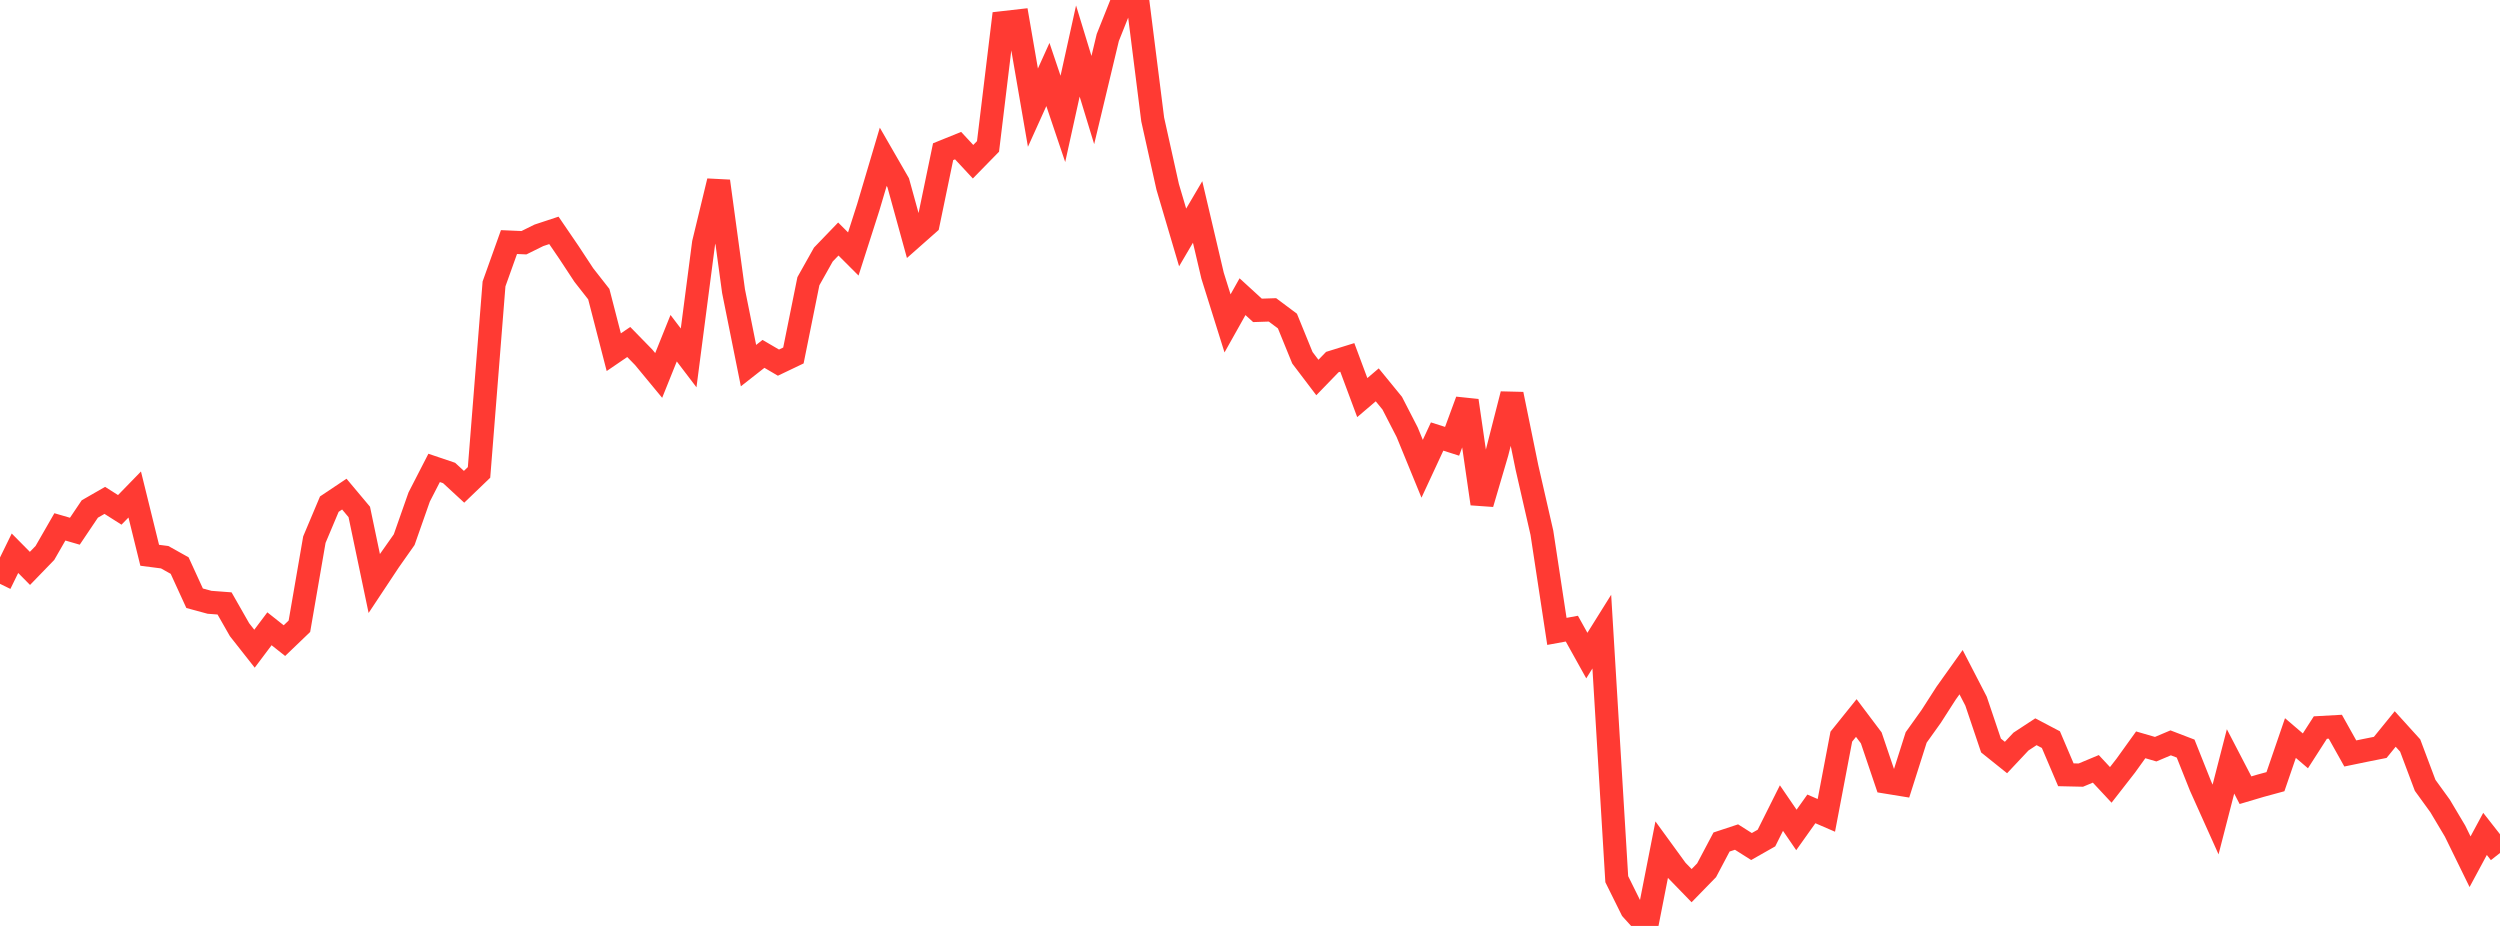 <?xml version="1.0" standalone="no"?>
<!DOCTYPE svg PUBLIC "-//W3C//DTD SVG 1.1//EN" "http://www.w3.org/Graphics/SVG/1.1/DTD/svg11.dtd">

<svg width="135" height="50" viewBox="0 0 135 50" preserveAspectRatio="none" 
  xmlns="http://www.w3.org/2000/svg"
  xmlns:xlink="http://www.w3.org/1999/xlink">


<polyline points="0.0, 31.527 0.808, 29.875 1.617, 30.693 2.425, 29.859 3.234, 28.451 4.042, 28.686 4.85, 27.485 5.659, 27.02 6.467, 27.533 7.275, 26.703 8.084, 29.985 8.892, 30.089 9.701, 30.541 10.509, 32.305 11.317, 32.524 12.126, 32.585 12.934, 34.003 13.743, 35.03 14.551, 33.954 15.359, 34.594 16.168, 33.818 16.976, 29.14 17.784, 27.223 18.593, 26.682 19.401, 27.645 20.21, 31.509 21.018, 30.29 21.826, 29.142 22.635, 26.839 23.443, 25.267 24.251, 25.54 25.06, 26.287 25.868, 25.511 26.677, 15.332 27.485, 13.072 28.293, 13.107 29.102, 12.707 29.91, 12.44 30.719, 13.625 31.527, 14.853 32.335, 15.884 33.144, 19.019 33.952, 18.468 34.76, 19.295 35.569, 20.274 36.377, 18.263 37.186, 19.326 37.994, 13.126 38.802, 9.782 39.611, 15.722 40.419, 19.743 41.228, 19.109 42.036, 19.582 42.844, 19.196 43.653, 15.186 44.461, 13.746 45.269, 12.907 46.078, 13.715 46.886, 11.194 47.695, 8.467 48.503, 9.869 49.311, 12.801 50.12, 12.086 50.928, 8.191 51.737, 7.864 52.545, 8.733 53.353, 7.907 54.162, 1.224 54.97, 1.132 55.778, 5.813 56.587, 4.023 57.395, 6.42 58.204, 2.755 59.012, 5.403 59.82, 2.027 60.629, 0.0 61.437, 0.041 62.246, 6.453 63.054, 10.088 63.862, 12.822 64.671, 11.446 65.479, 14.886 66.287, 17.463 67.096, 16.021 67.904, 16.76 68.713, 16.733 69.521, 17.337 70.329, 19.319 71.138, 20.385 71.946, 19.551 72.754, 19.3 73.563, 21.47 74.371, 20.782 75.18, 21.772 75.988, 23.342 76.796, 25.314 77.605, 23.572 78.413, 23.83 79.222, 21.634 80.03, 27.2 80.838, 24.452 81.647, 21.287 82.455, 25.242 83.263, 28.772 84.072, 34.095 84.88, 33.947 85.689, 35.401 86.497, 34.107 87.305, 47.476 88.114, 49.108 88.922, 50.0 89.731, 45.882 90.539, 46.993 91.347, 47.825 92.156, 46.995 92.964, 45.468 93.772, 45.201 94.581, 45.713 95.389, 45.254 96.198, 43.636 97.006, 44.817 97.814, 43.68 98.623, 44.03 99.431, 39.779 100.24, 38.773 101.048, 39.846 101.856, 42.233 102.665, 42.365 103.473, 39.822 104.281, 38.691 105.09, 37.431 105.898, 36.298 106.707, 37.863 107.515, 40.259 108.323, 40.906 109.132, 40.045 109.94, 39.515 110.749, 39.94 111.557, 41.838 112.365, 41.856 113.174, 41.518 113.982, 42.384 114.79, 41.347 115.599, 40.221 116.407, 40.456 117.216, 40.114 118.024, 40.424 118.832, 42.452 119.641, 44.253 120.449, 41.115 121.257, 42.671 122.066, 42.431 122.874, 42.211 123.683, 39.855 124.491, 40.546 125.299, 39.288 126.108, 39.243 126.916, 40.687 127.725, 40.52 128.533, 40.359 129.341, 39.365 130.15, 40.257 130.958, 42.408 131.766, 43.523 132.575, 44.883 133.383, 46.533 134.192, 45.031 135.0, 46.062" fill="none" stroke="#ff3a33" stroke-width="1.25"/>

</svg>